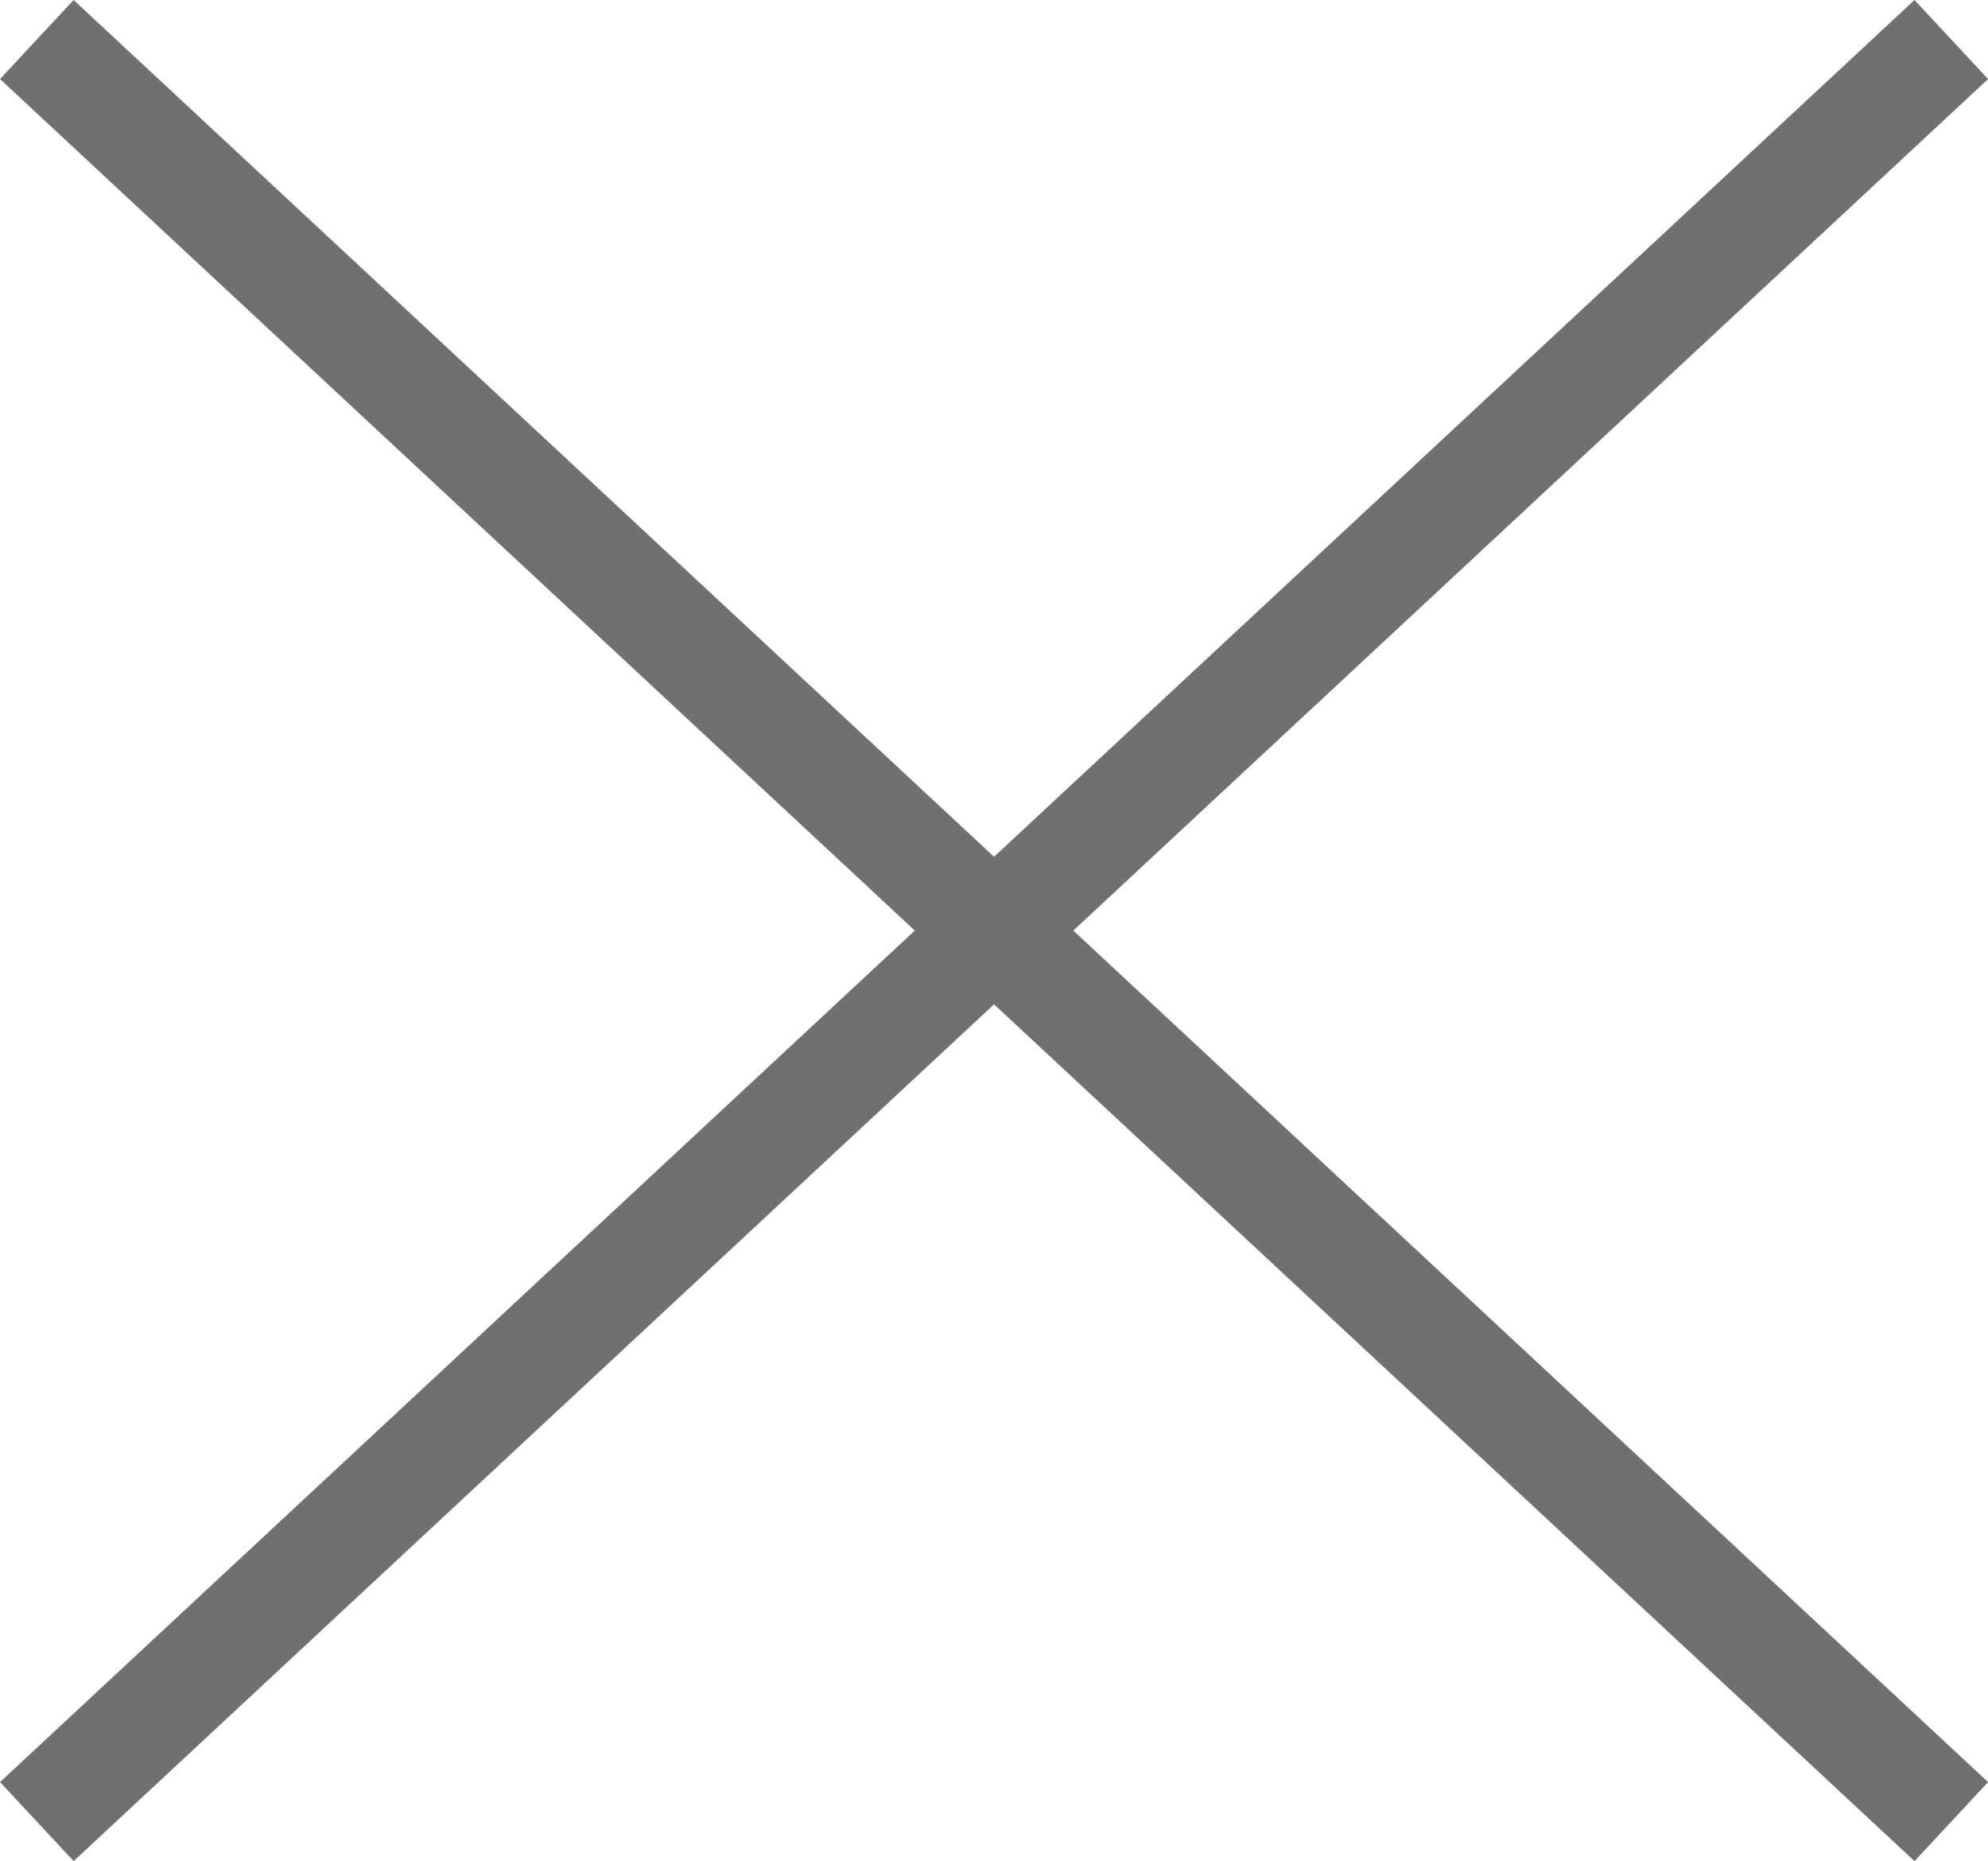<svg xmlns="http://www.w3.org/2000/svg" width="18.409" height="17.232" viewBox="0 0 18.409 17.232">
  <g id="Group_239" data-name="Group 239" transform="translate(-894.086 -937.134)">
    <line id="Line_116" data-name="Line 116" x1="17.728" y2="16.5" transform="translate(894.427 937.5)" fill="none" stroke="#707070" stroke-width="1"/>
    <line id="Line_117" data-name="Line 117" x2="17.728" y2="16.5" transform="translate(894.427 937.5)" fill="none" stroke="#707070" stroke-width="1"/>
  </g>
</svg>
